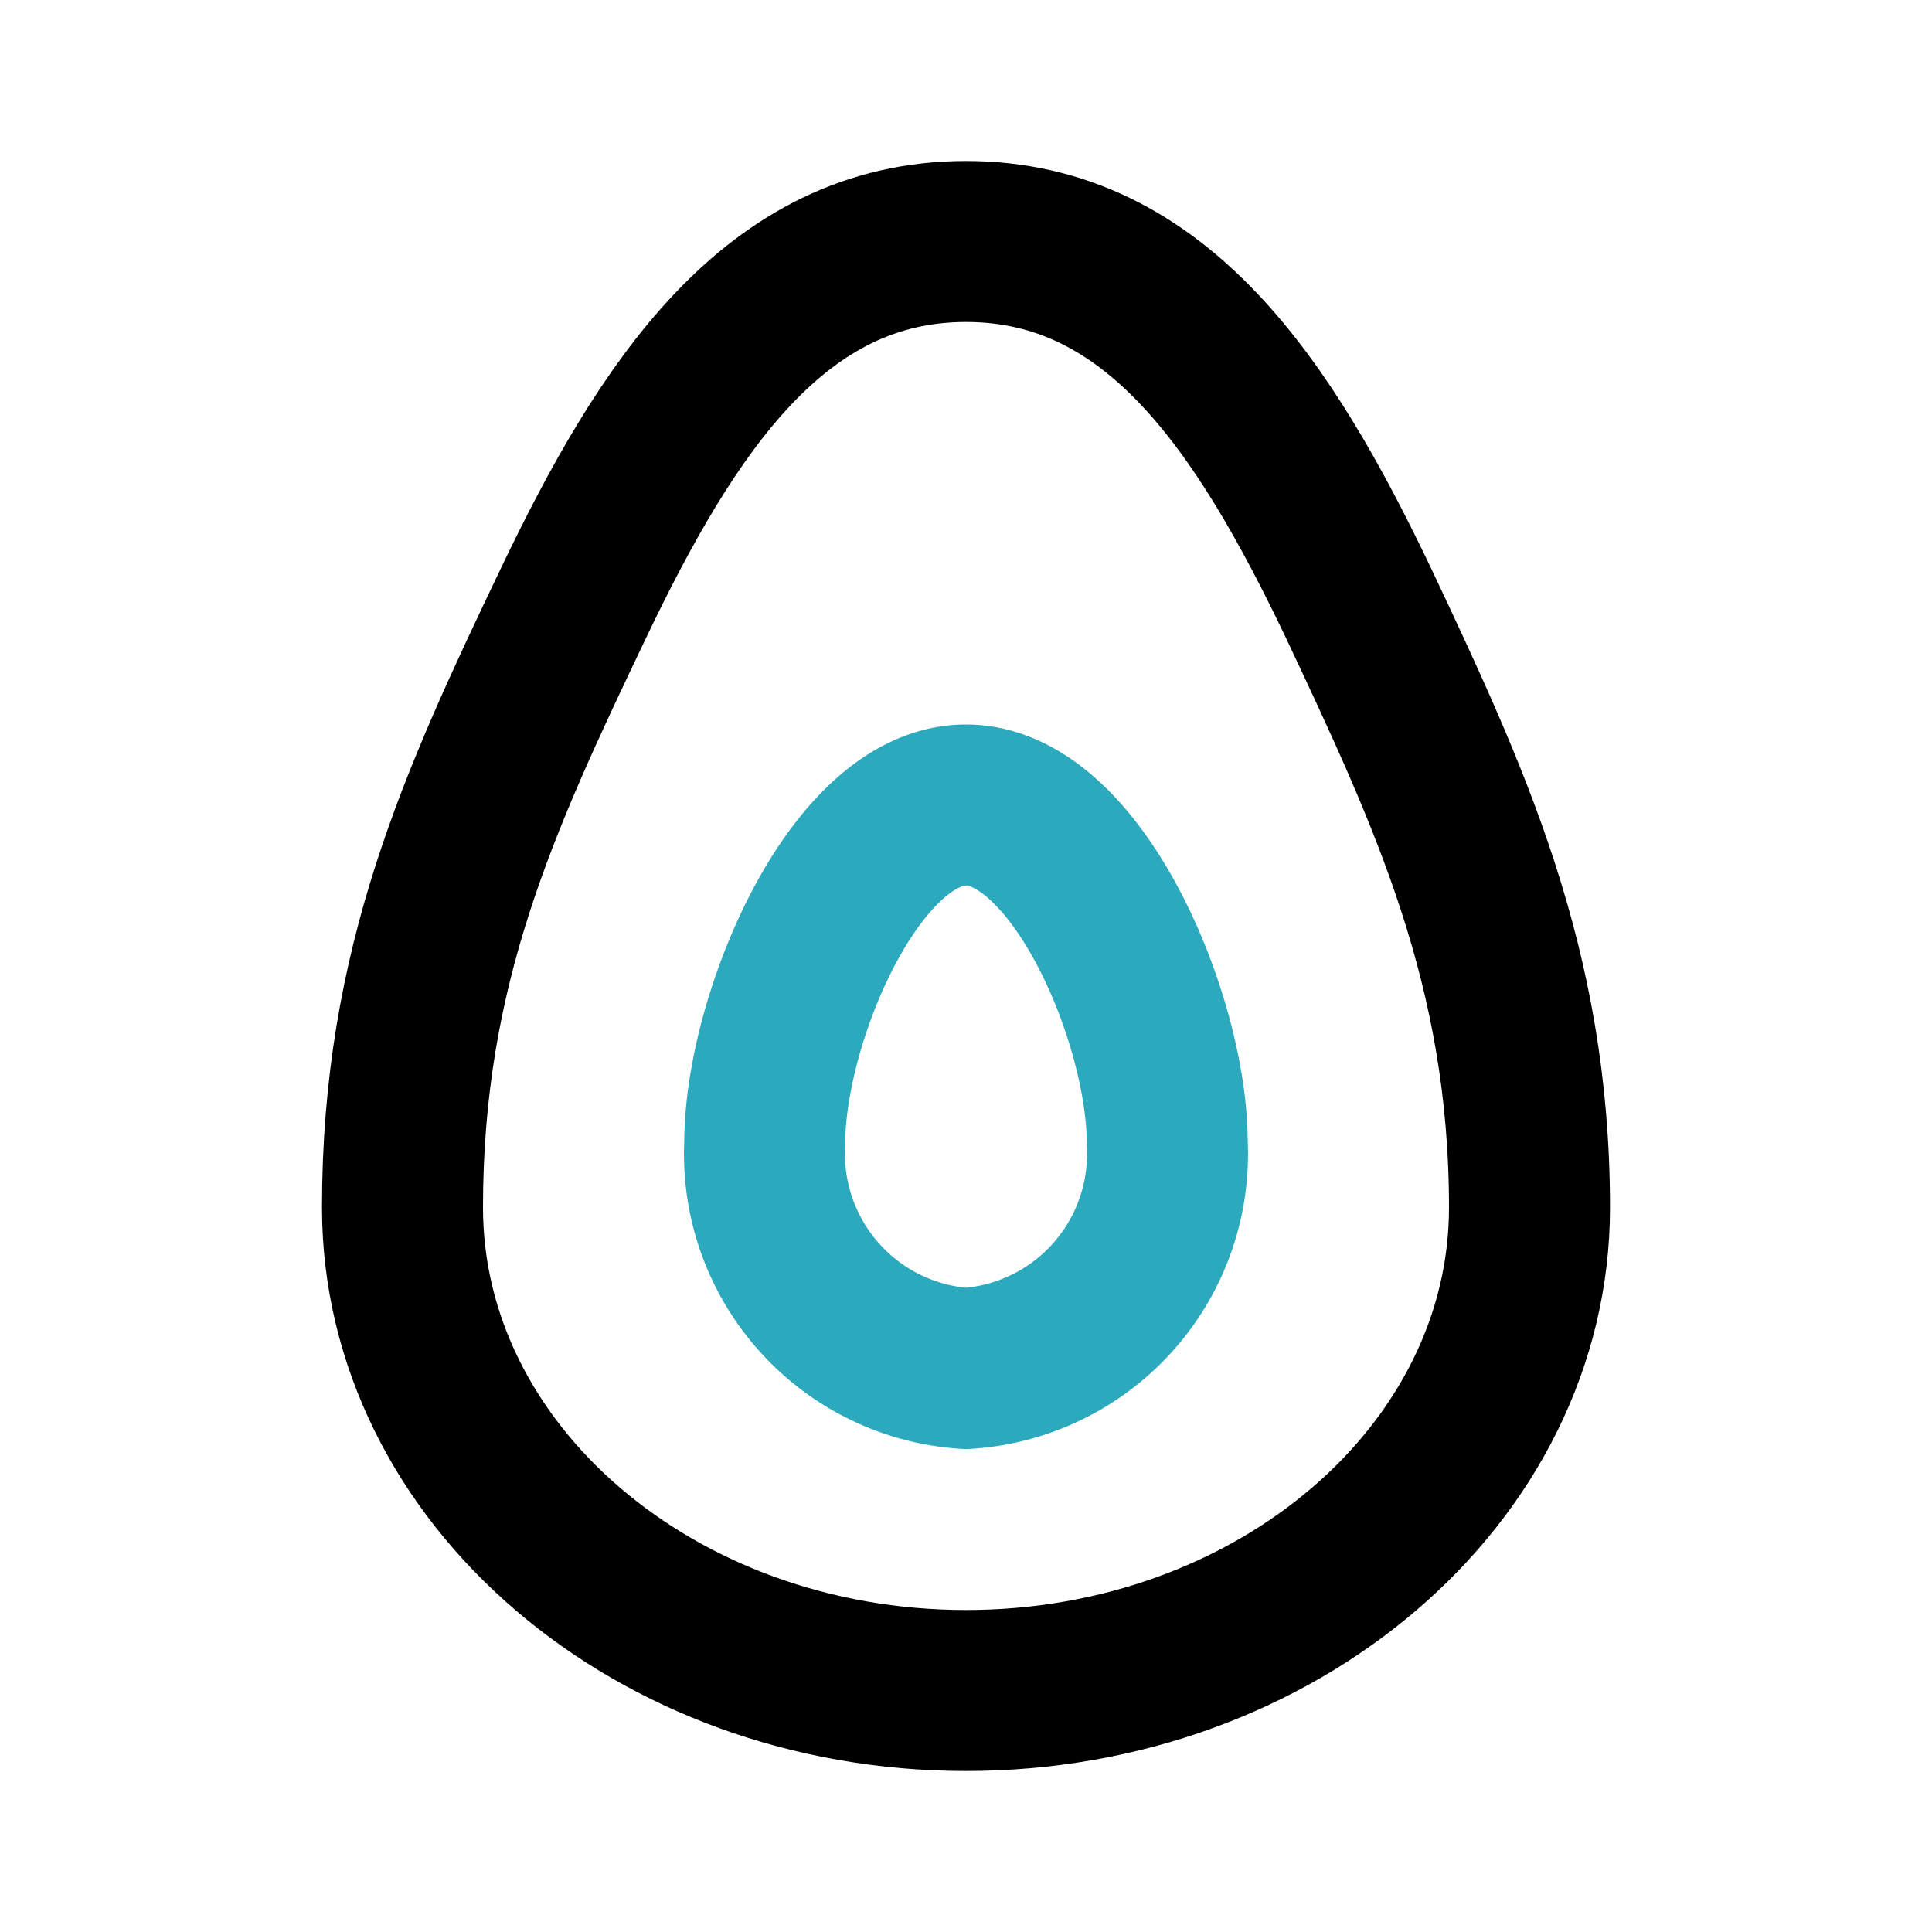 <?xml version="1.0" encoding="utf-8"?>
<svg fill="#000000" width="800px" height="800px" viewBox="0 0 24 24" id="avocado-2" data-name="Line Color" xmlns="http://www.w3.org/2000/svg" class="icon line-color"><path id="secondary" d="M12,17a2.67,2.67,0,0,1-2.5-2.8c0-1.54,1.12-4.2,2.5-4.2s2.5,2.66,2.5,4.2A2.67,2.67,0,0,1,12,17Z" style="fill: none; stroke: rgb(44, 169, 188); stroke-linecap: round; stroke-linejoin: round; stroke-width: 2;"></path><path id="primary" d="M16.88,7.5C15.71,5.05,14.37,3,12,3S8.29,5.05,7.12,7.5,5,12,5,15c0,3.31,3.14,6,7,6s7-2.69,7-6C19,12,18,9.88,16.88,7.5Z" style="fill: none; stroke: rgb(0, 0, 0); stroke-linecap: round; stroke-linejoin: round; stroke-width: 2;"></path></svg>